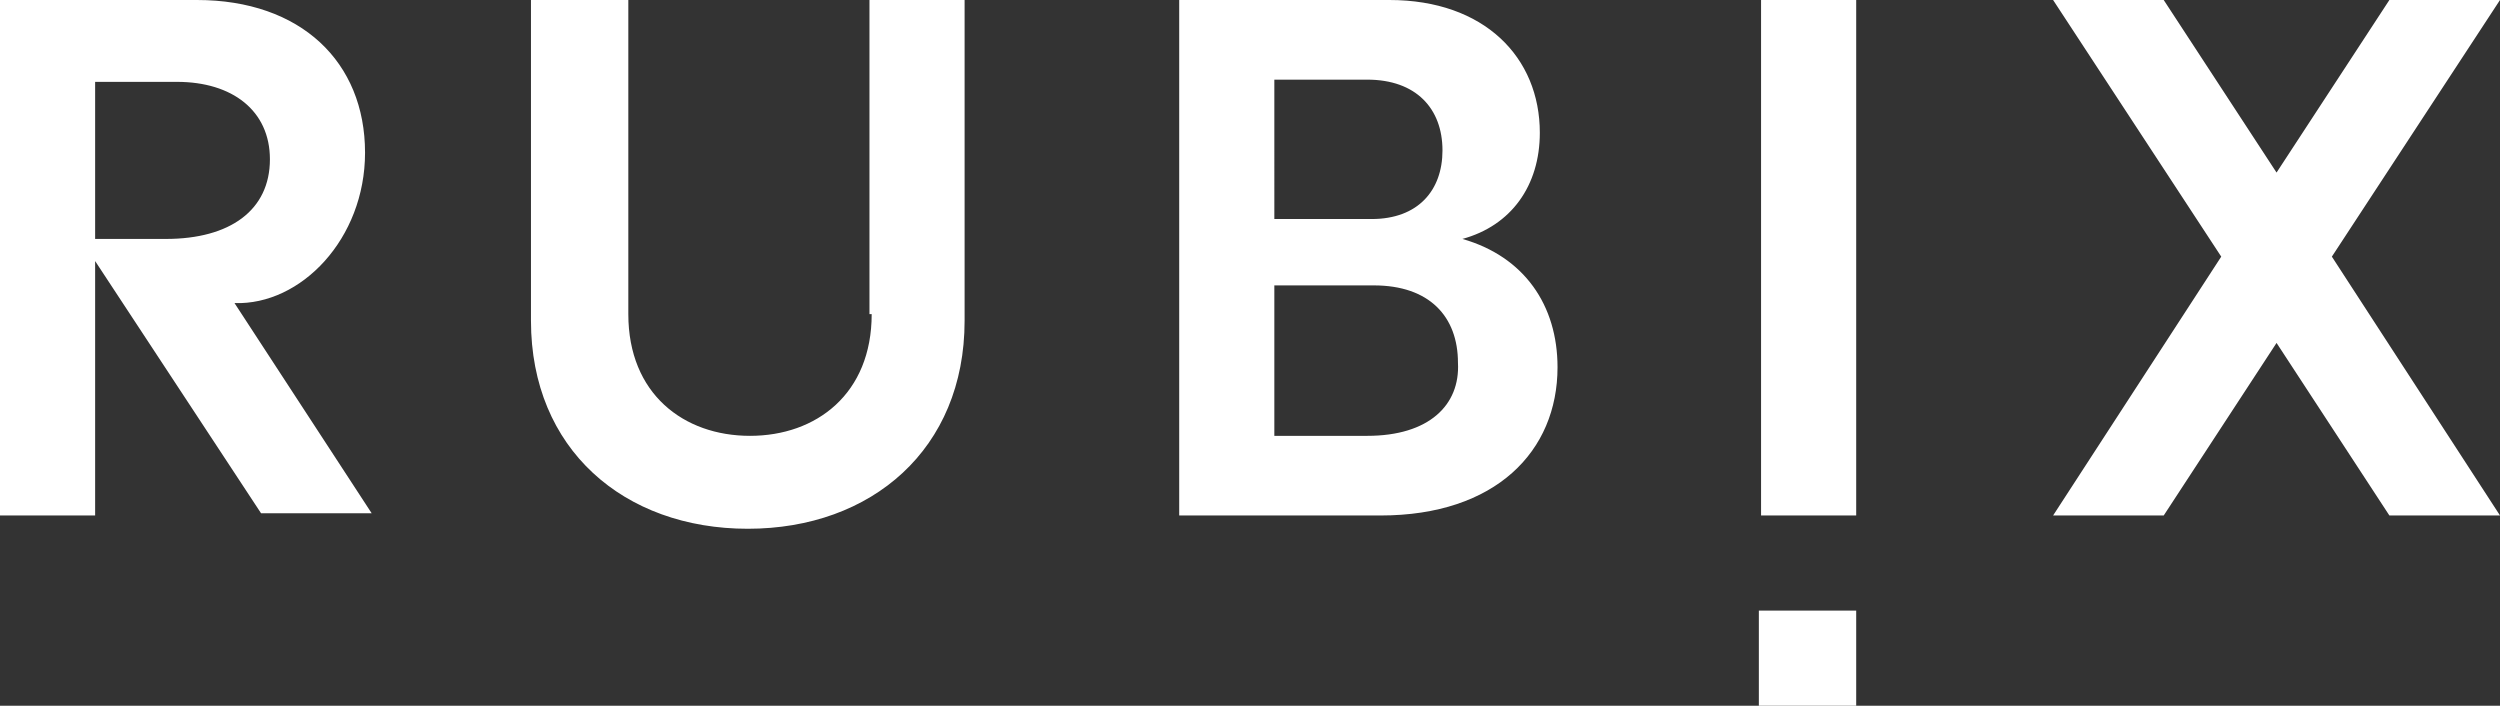 <svg xmlns="http://www.w3.org/2000/svg" viewBox="0 0 113 31.9"><rect x="0" y="0" width="113" height="31.9" fill="#333333" stroke="none"/><path fill="#fff" d="M61.8 19.7h-4.2v-6.8h4.5c2.5 0 3.8 1.4 3.8 3.5.1 1.9-1.3 3.3-4.1 3.3M57.6 3.6h4.2c2.2 0 3.4 1.3 3.4 3.2 0 1.8-1.1 3.1-3.2 3.1h-4.4V3.6zm8.5 7.2c2.2-.6 3.5-2.4 3.5-4.8 0-3.4-2.5-6-6.8-6h-9.5v23.3h9.1c5.2 0 8-2.9 8-6.7 0-2.8-1.5-5-4.3-5.8M79.6 0h4.3v23.3h-4.3zm-.1 27.6h4.4v4.3h-4.4zM4.3 10.8V3.7H8c2.5 0 4.2 1.3 4.2 3.5 0 2.3-1.8 3.6-4.7 3.6H4.3zm12.2-3.9c0-4.1-2.9-6.9-7.6-6.9H0v23.3h4.3V11.8l7.5 11.4h5l-6.2-9.5c3 .1 5.9-2.9 5.9-6.8m22.9 7.3c0 3.6-2.5 5.5-5.5 5.5s-5.5-1.9-5.5-5.5V0H24v14.5c0 5.8 4.2 9.4 9.8 9.4 5.6 0 9.8-3.6 9.8-9.4V0h-4.3v14.2zM108 0l-5.1 7.8L97.8 0h-5l7.6 11.6-7.6 11.7h5l5.1-7.8 5.1 7.8h5l-7.6-11.7L113 0z"/></svg>